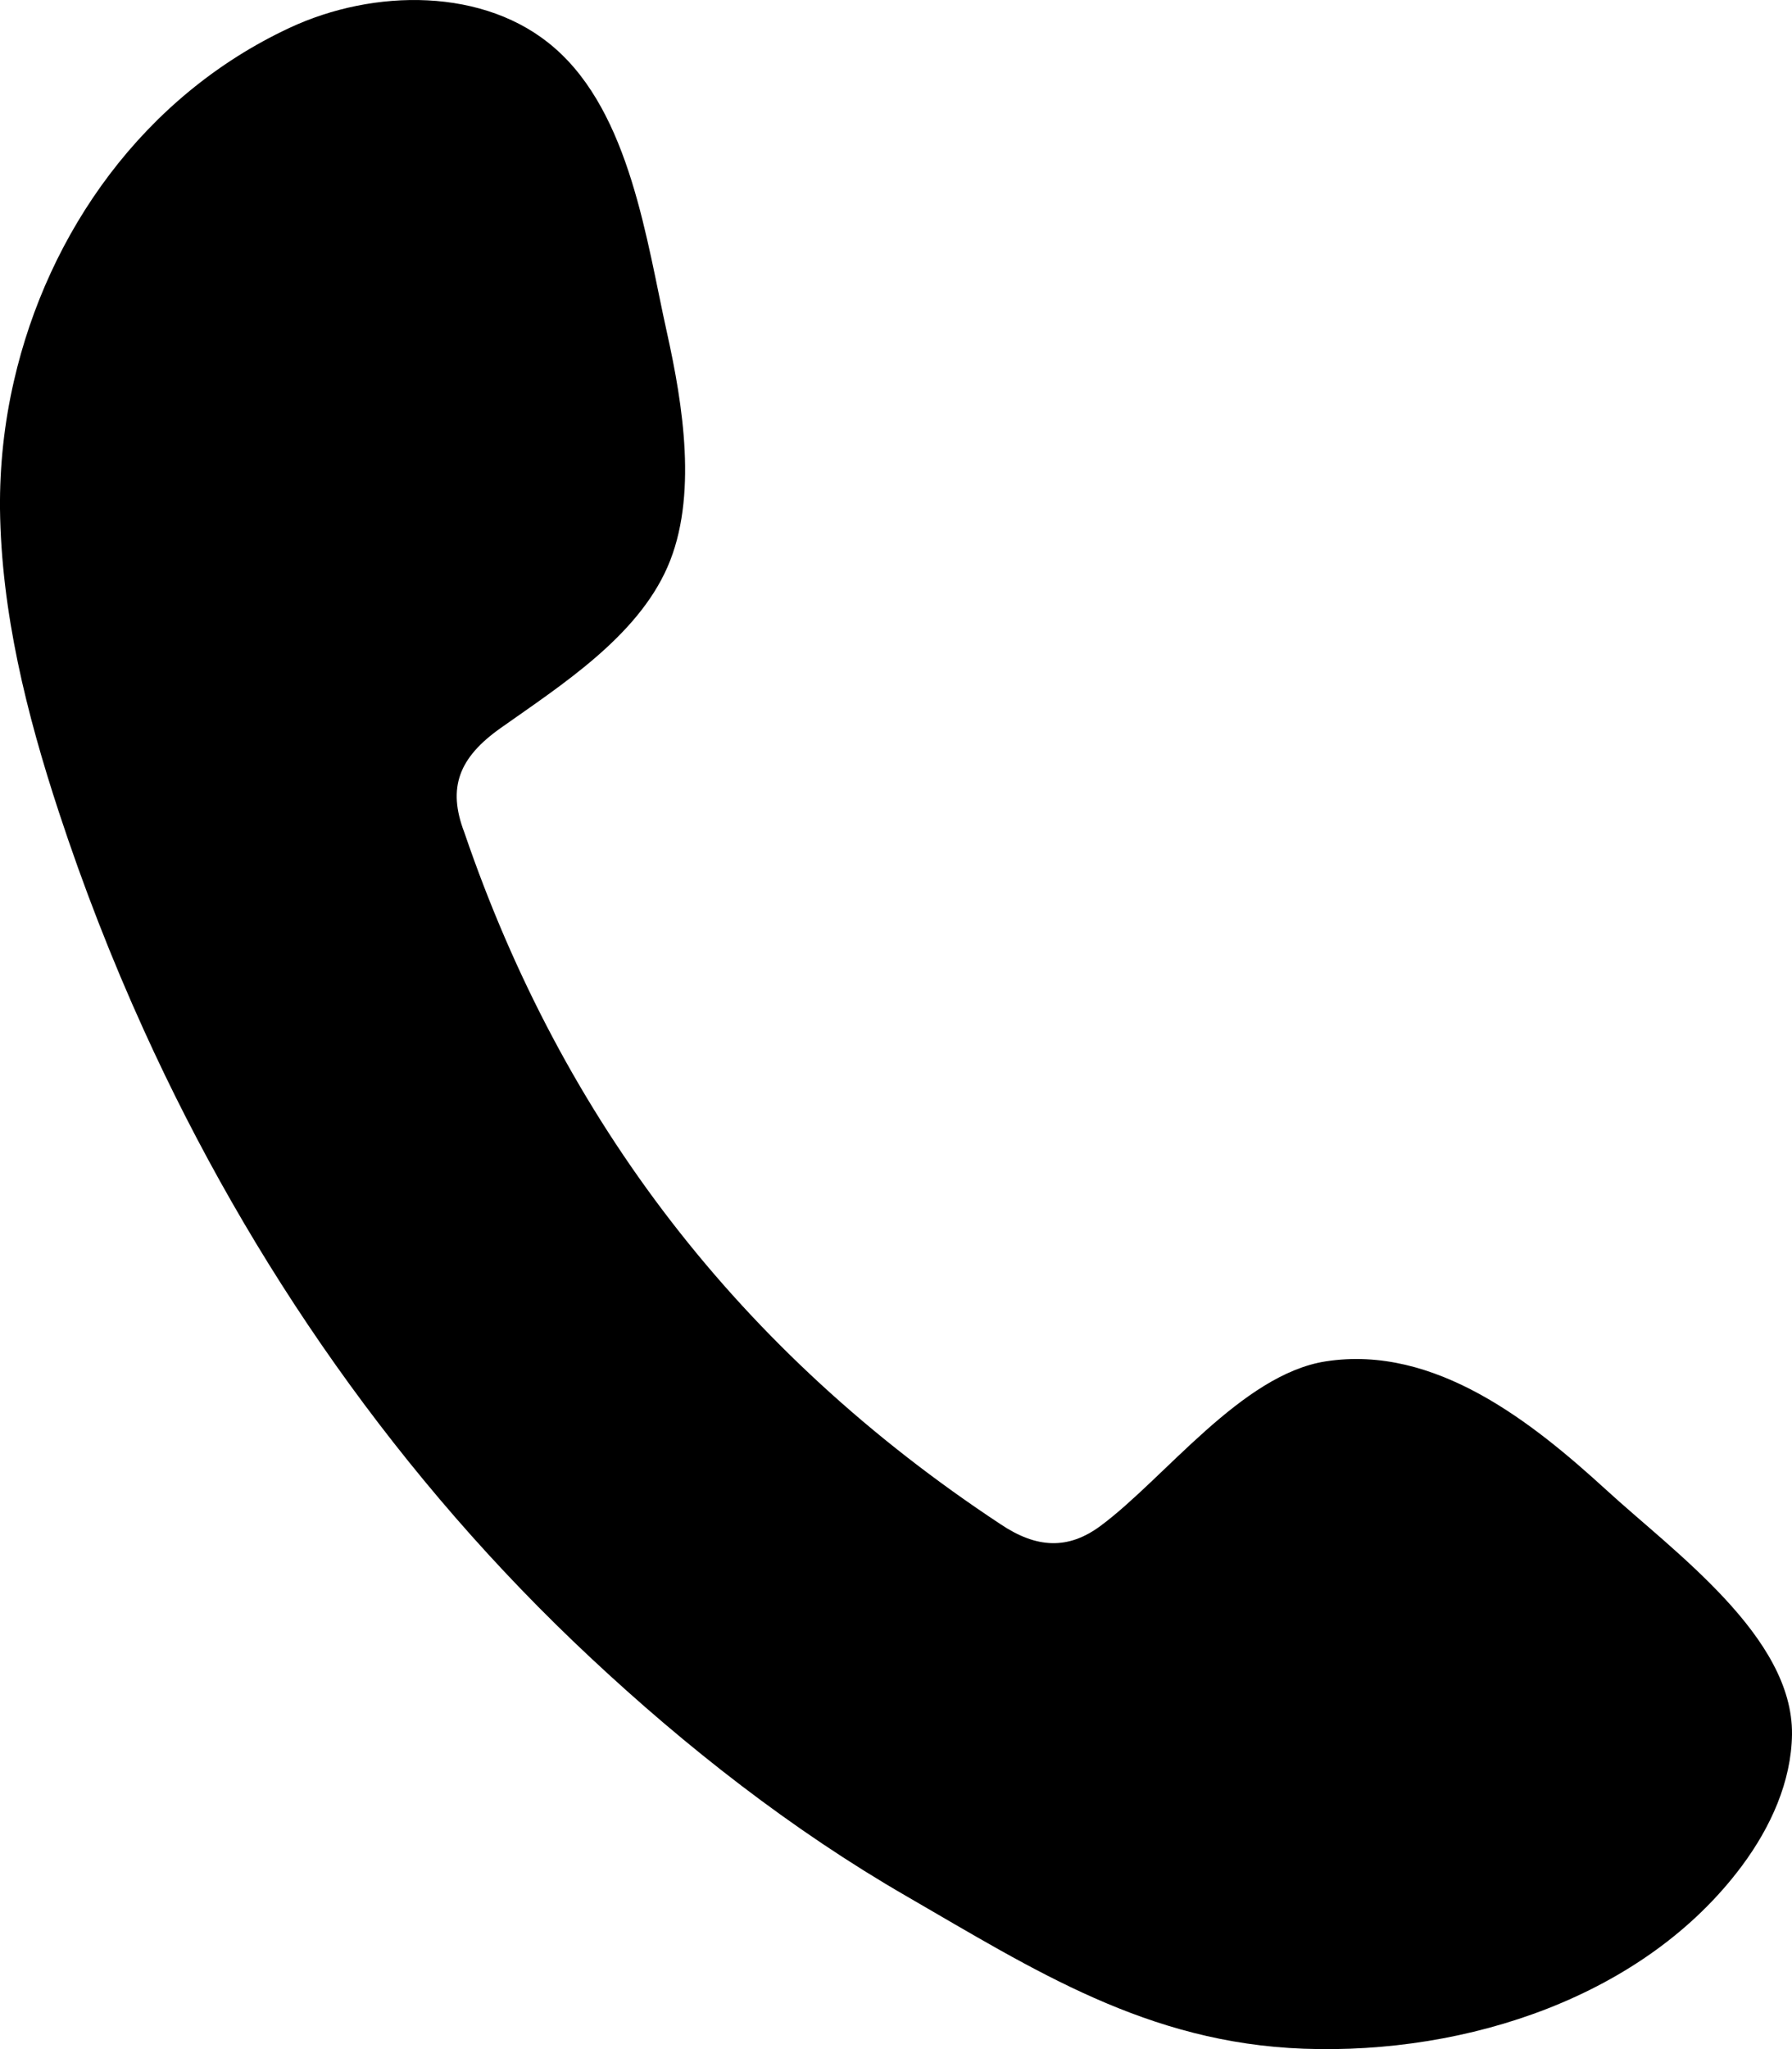 <?xml version="1.0" encoding="UTF-8"?>
<svg width="14px" height="16px" viewBox="0 0 14 16" version="1.1" xmlns="http://www.w3.org/2000/svg" xmlns:xlink="http://www.w3.org/1999/xlink">
    <!-- Generator: sketchtool 63.1 (101010) - https://sketch.com -->
    <title>A23F3BC6-8636-41D5-AF3D-2E5A6B356F29</title>
    <desc>Created with sketchtool.</desc>
    <g id="Desktop" stroke="none" stroke-width="1" fill="none" fill-rule="evenodd">
        <g id="d-impronta" transform="translate(-1182, -23)" fill="#000000">
            <g id="desktop/d-navbar">
                <g id="Group-36">
                    <path d="M1196,36.543 C1195.995,36.912 1195.833,37.268 1195.609,37.569 C1194.85,38.588 1193.465,39.044 1192.185,38.997 C1190.962,38.952 1190.082,38.384 1189.08,37.805 C1188.186,37.289 1187.359,36.641 1186.614,35.944 C1185.124,34.552 1183.953,32.869 1183.125,31.046 C1182.872,30.49 1182.65,29.919 1182.46,29.341 C1182.207,28.572 1182.01,27.78 1182,26.974 C1181.997,26.64 1182.033,26.303 1182.109,25.974 C1182.375,24.815 1183.12,23.751 1184.261,23.218 C1184.921,22.909 1185.79,22.901 1186.332,23.374 C1186.924,23.887 1187.052,24.886 1187.211,25.599 C1187.335,26.159 1187.453,26.883 1187.215,27.427 C1186.976,27.973 1186.389,28.347 1185.911,28.685 C1185.588,28.914 1185.492,29.147 1185.628,29.501 C1186.394,31.744 1187.774,33.555 1189.819,34.903 C1190.097,35.089 1190.344,35.104 1190.6,34.913 C1191.1,34.542 1191.7,33.732 1192.357,33.63 C1193.213,33.497 1193.974,34.109 1194.547,34.632 C1195.079,35.12 1196.009,35.78 1196,36.543" id="Fill-1"></path>
                </g>
            </g>
        </g>
    </g>
</svg>